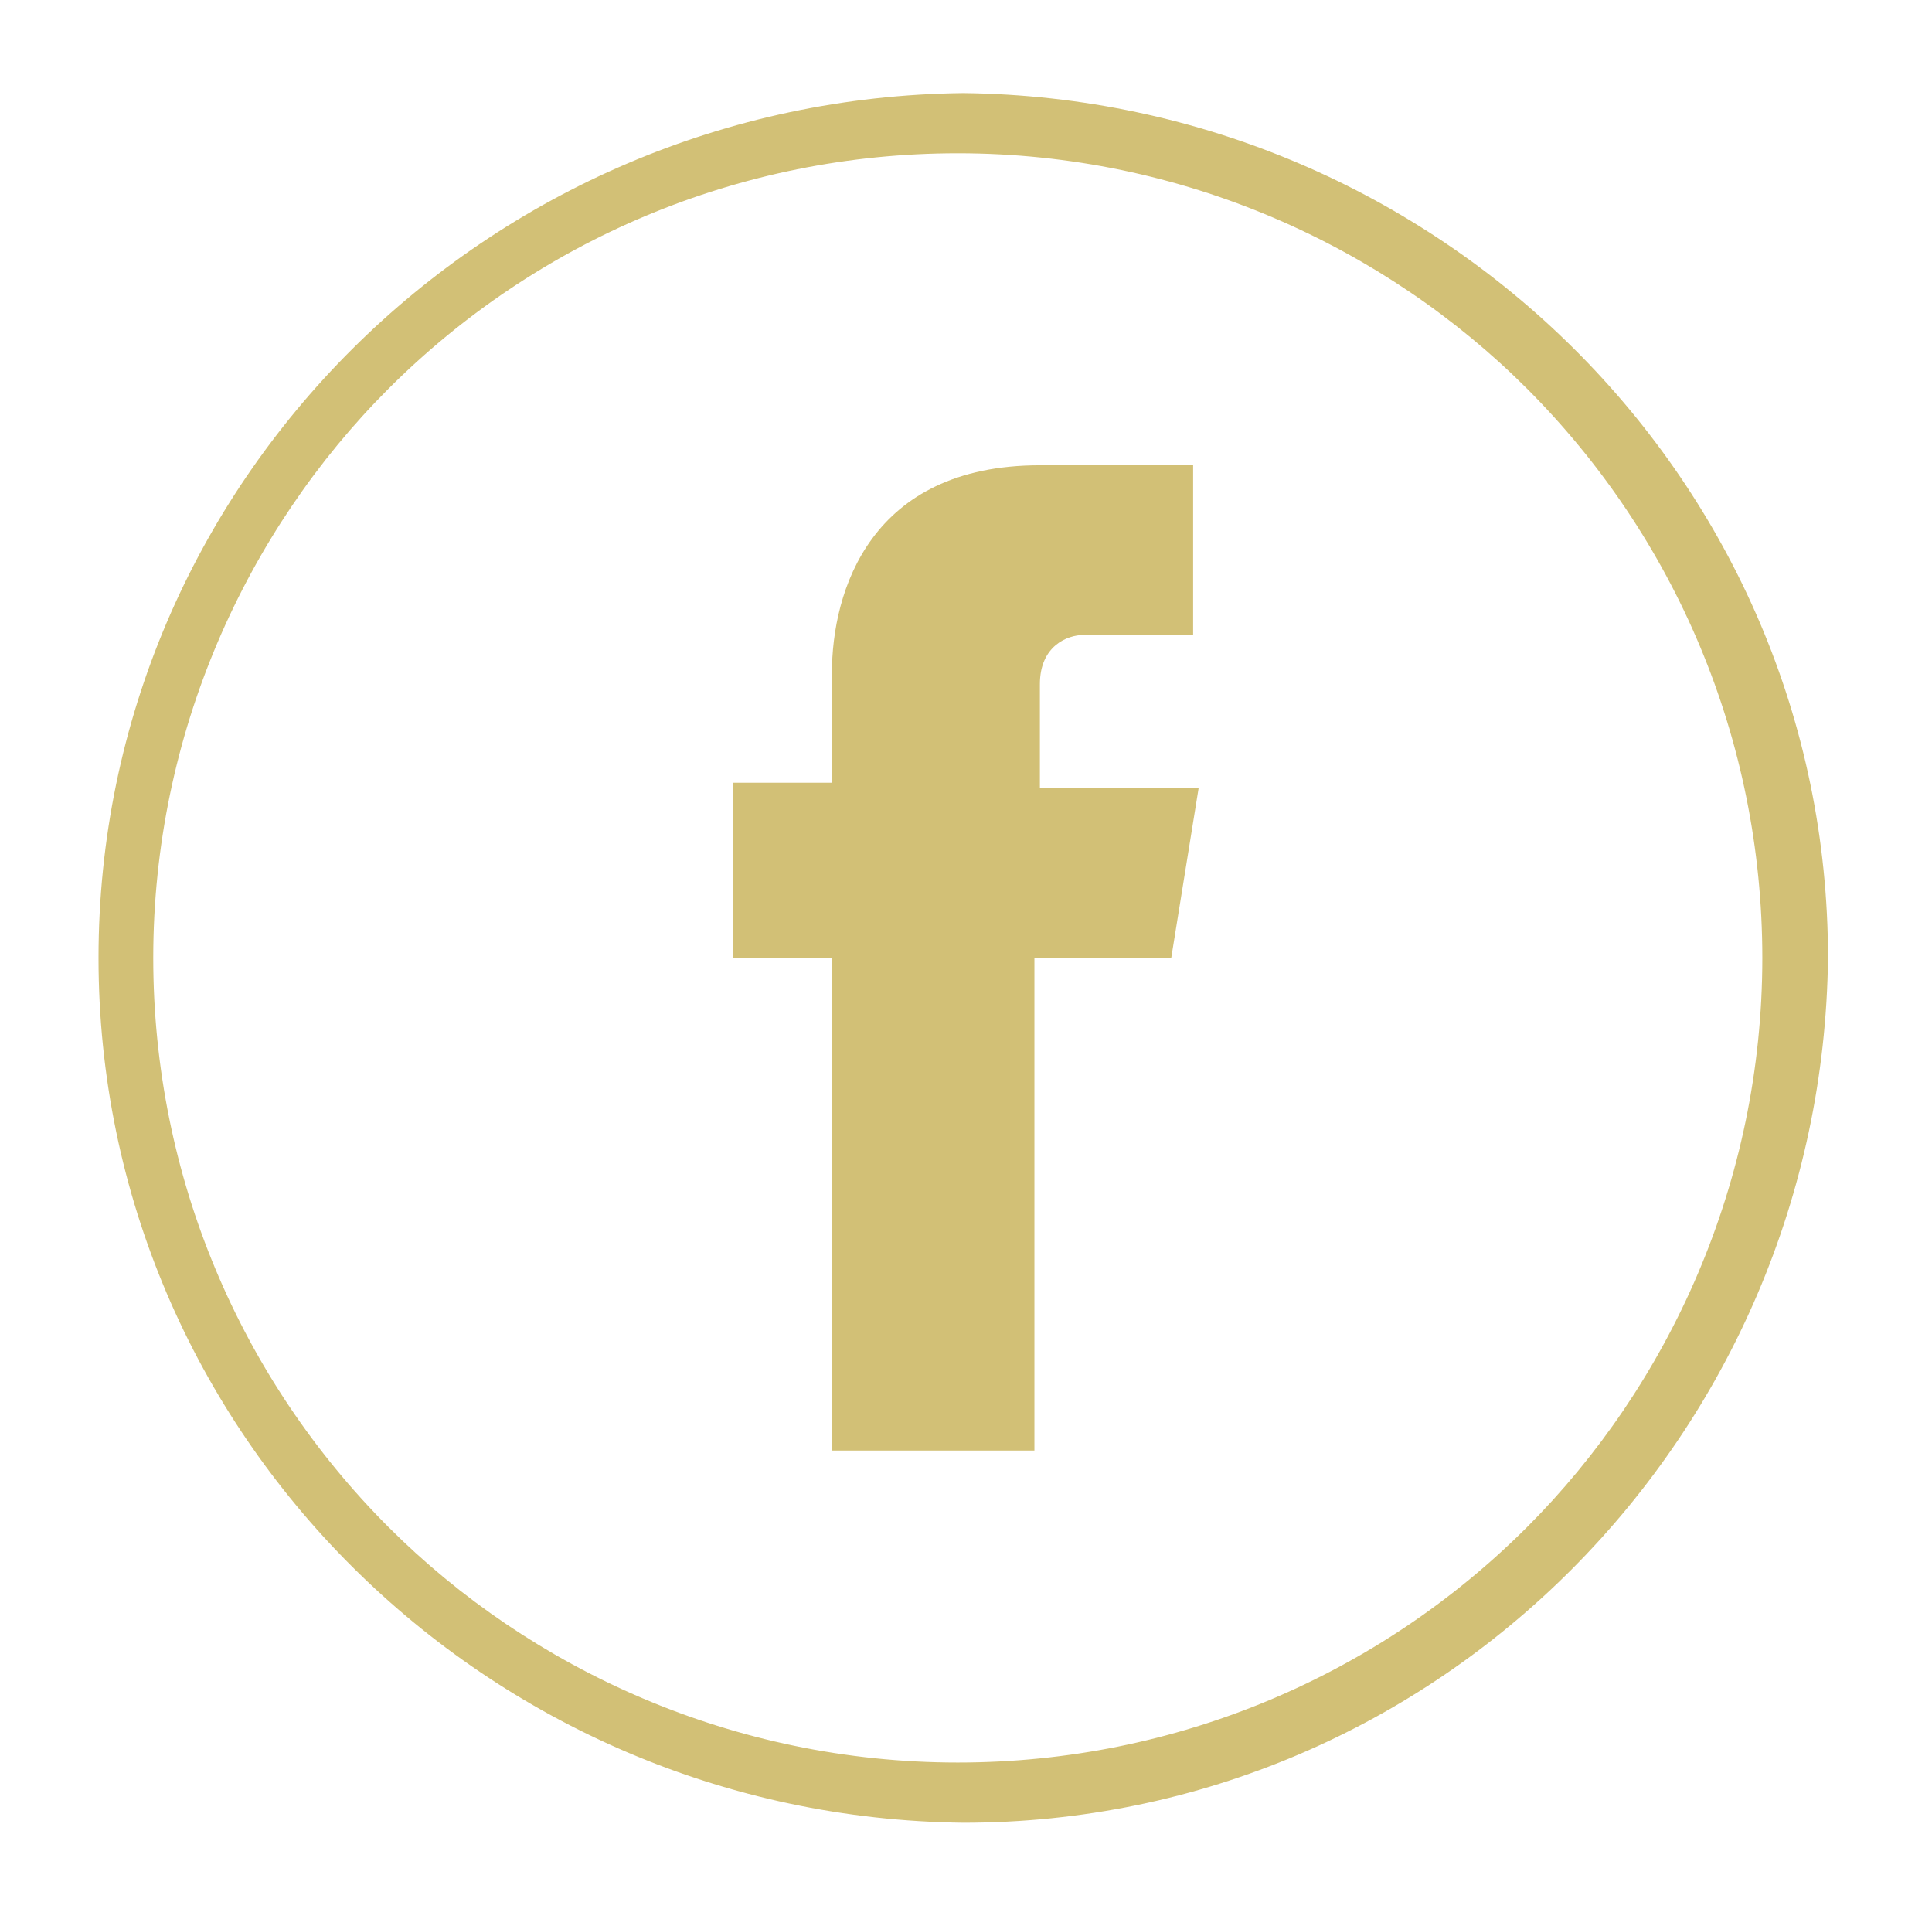<?xml version="1.0" encoding="utf-8"?>
<!-- Generator: Adobe Illustrator 18.0.0, SVG Export Plug-In . SVG Version: 6.00 Build 0)  -->
<!DOCTYPE svg PUBLIC "-//W3C//DTD SVG 1.1//EN" "http://www.w3.org/Graphics/SVG/1.1/DTD/svg11.dtd">
<svg version="1.1" id="Layer_1" xmlns="http://www.w3.org/2000/svg" xmlns:xlink="http://www.w3.org/1999/xlink" x="0px" y="0px"
	 width="35.3px" height="35px" viewBox="0 0 35.3 35" enable-background="new 0 0 35.3 35" xml:space="preserve">
<g>
	<path fill="#D2C076" d="M2.3,17.5h0.5c0-4.1,1.7-7.8,4.3-10.4c2.7-2.7,6.4-4.3,10.4-4.3c4.1,0,7.8,1.7,10.4,4.3
		c2.7,2.7,4.3,6.4,4.3,10.4c0,4.1-1.7,7.8-4.3,10.4c-2.7,2.7-6.4,4.3-10.4,4.3c-4.1,0-7.8-1.7-10.4-4.3c-2.7-2.7-4.3-6.4-4.3-10.4
		L2.3,17.5l-0.5,0c0,8.7,7.1,15.7,15.8,15.8c8.7,0,15.7-7.1,15.8-15.8c0-8.7-7.1-15.7-15.8-15.8C8.9,1.8,1.8,8.8,1.8,17.5H2.3z"/>
	<path fill="#D2C076" d="M21.4,17.5h-2.5v9h-3.7v-9h-1.8v-3.2h1.8v-2c0-1.5,0.7-3.8,3.8-3.8h2.8v3.1h-2c-0.3,0-0.8,0.2-0.8,0.9v1.9
		h2.9L21.4,17.5z"/>
</g>
</svg>
